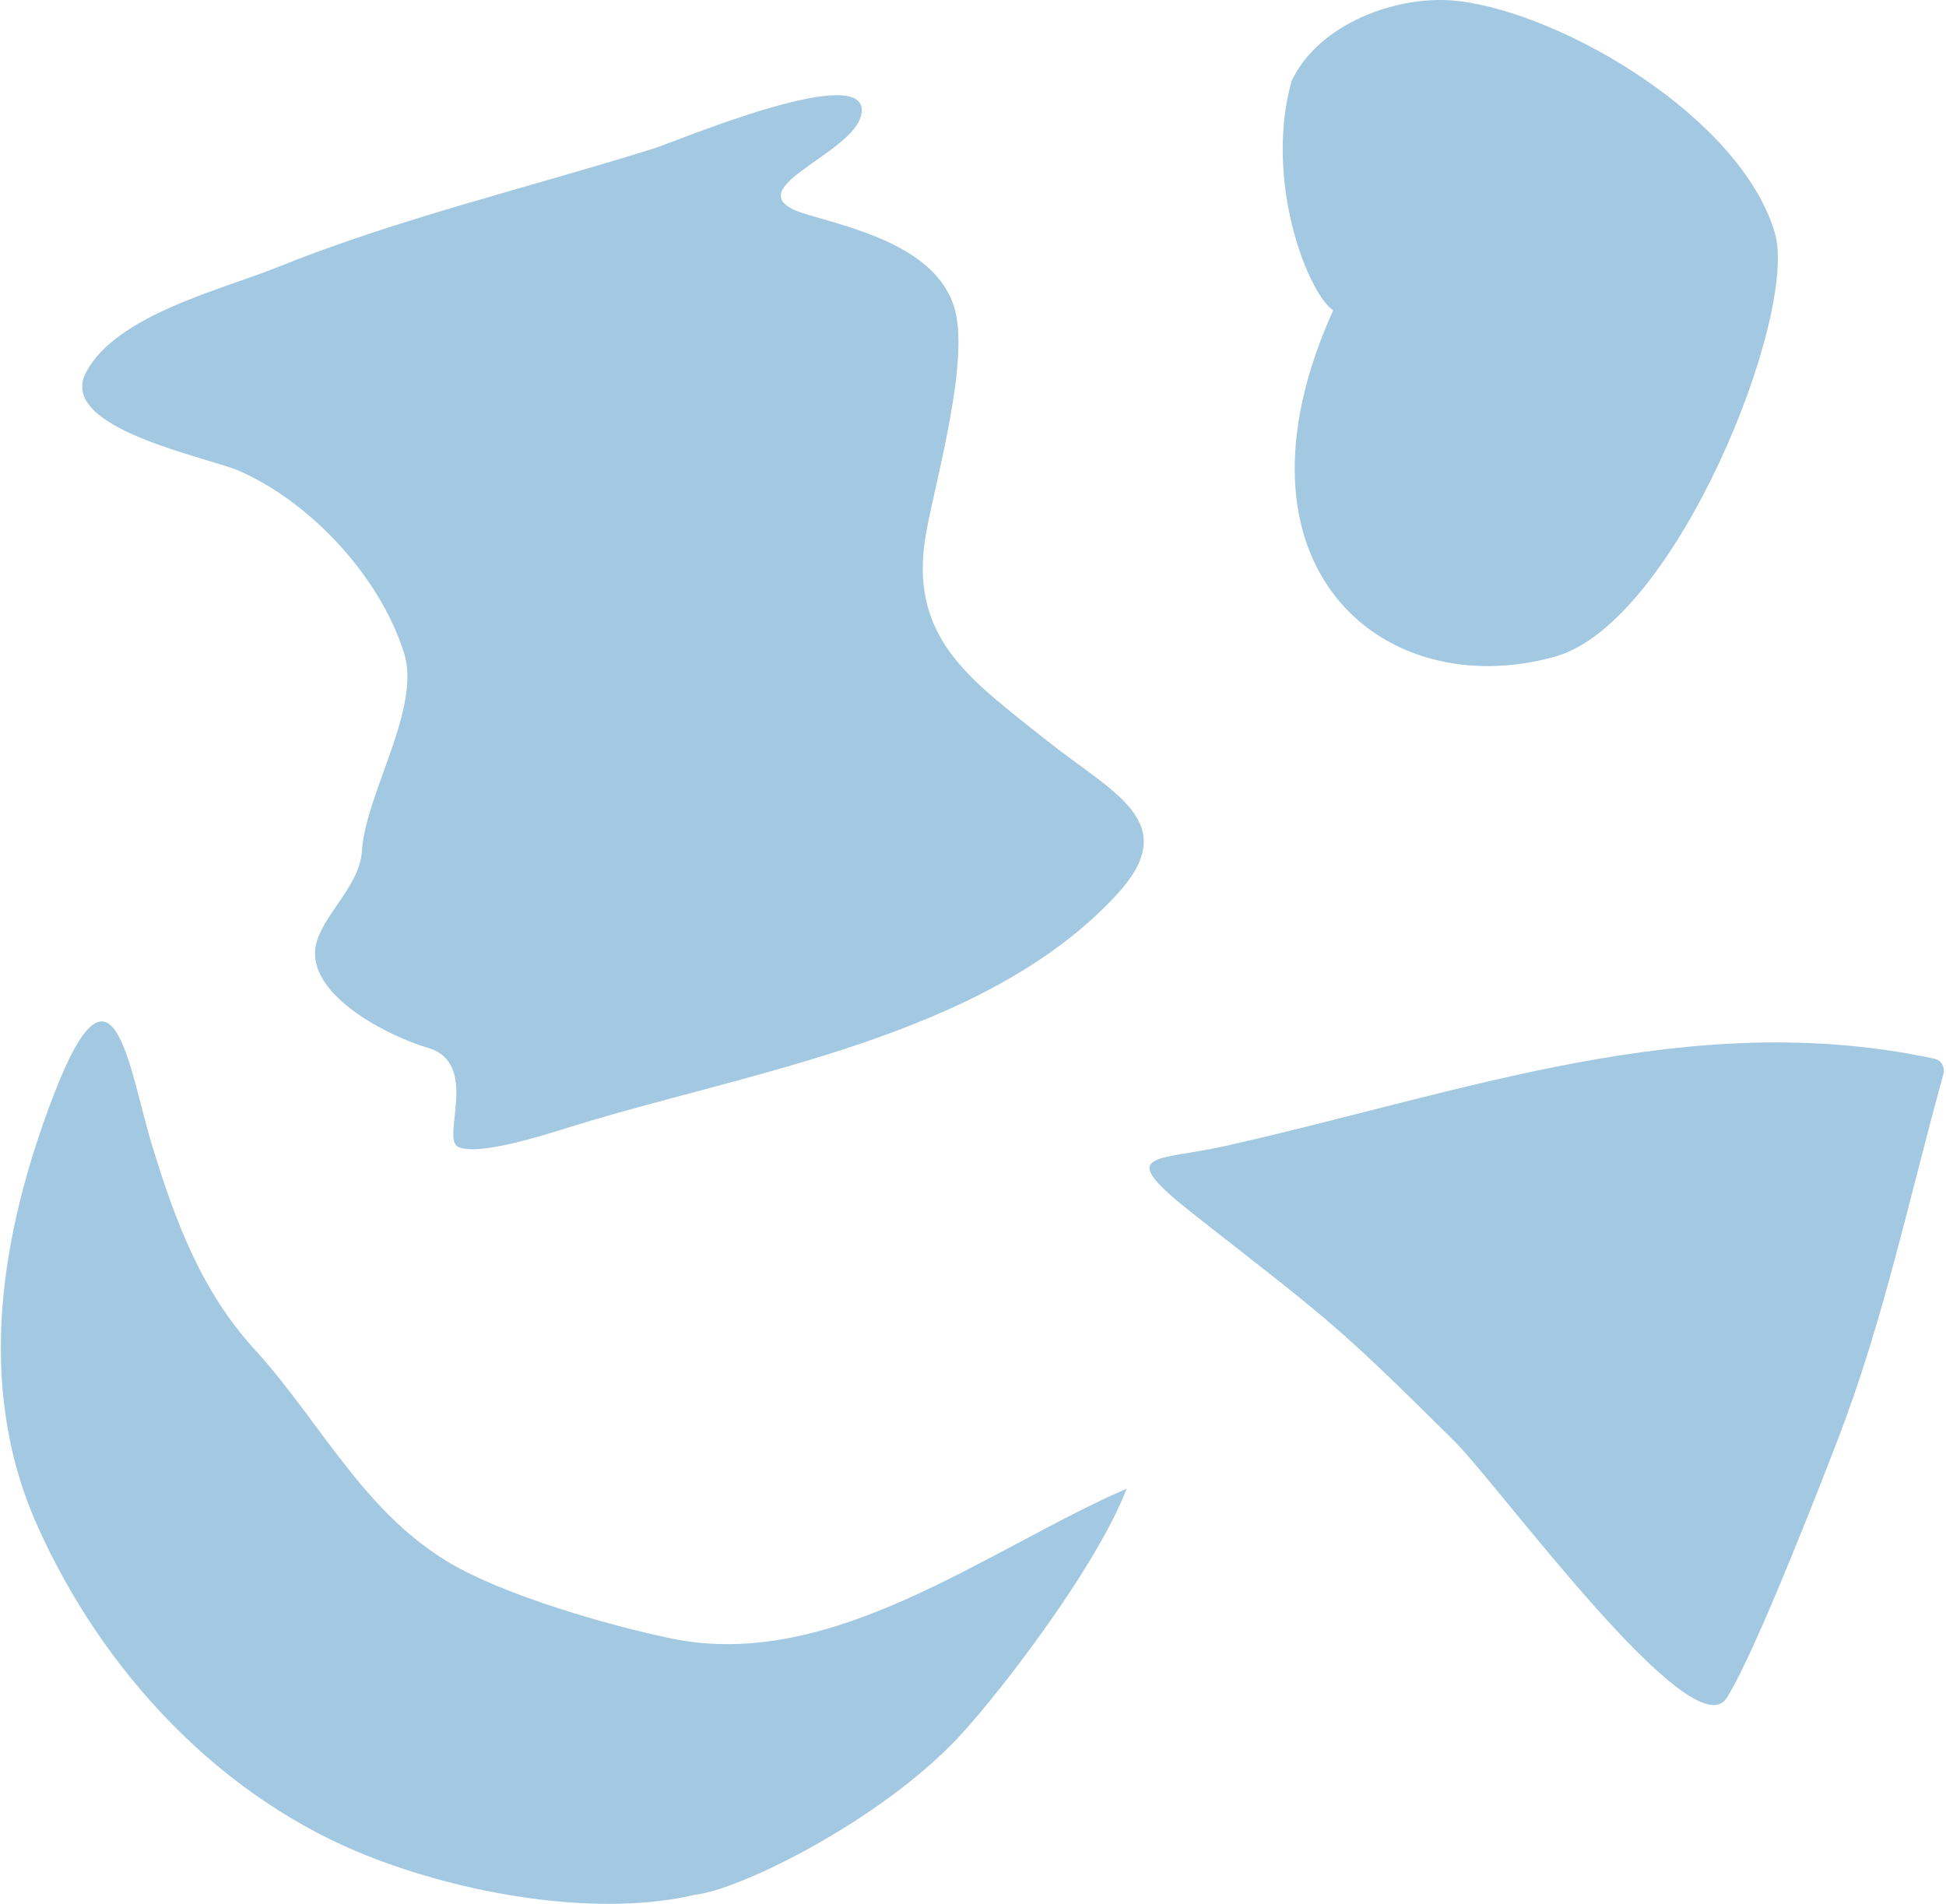 <svg width="646" height="632" viewBox="0 0 646 632" fill="none" xmlns="http://www.w3.org/2000/svg">
<path d="M516.348 217.927C458.961 234.071 404.266 187.87 442.561 103.011C434.214 97.442 419.514 60.04 428.751 26.938C437.718 7.652 464.505 -2.118 484.525 0.386C519.513 4.763 577.894 39.189 589.172 77.275C597.171 104.288 556.325 206.681 516.348 217.927Z" fill="#A3C9E2"/>
<path d="M406.684 380.433C485.575 362.735 560.697 334.078 641.933 351.401C645.554 352.137 645.417 355.564 645.156 356.511C633.354 399.24 625.305 438.309 610.091 477.852C606.668 486.75 583.084 548.049 573.219 563.624C561.904 581.488 497.768 493.289 482.826 478.443C442.36 438.239 441.063 438.287 396.242 403.058C369.425 381.98 383.333 385.671 406.684 380.433Z" fill="#A3C9E2"/>
<path d="M370.521 297.198C326.501 344.649 247.195 355.951 188.551 374.326C180.69 376.789 158.276 383.937 152.032 380.67C146.351 377.698 159.426 352.918 142.034 347.83C130.047 344.323 104.958 332.093 104.573 316.796C104.294 305.724 119.327 295.428 120.153 282.457C121.366 263.416 139.867 235.093 134.167 216.883C126.262 191.634 103.431 166.918 79.553 156.385C68.837 151.657 18.8 142.274 28.536 123.651C38.525 104.543 73.58 96.168 91.809 88.813C132.044 72.579 175.598 62.276 217.036 49.292C224.196 47.049 289.361 19.494 285.949 37.897C283.405 51.621 241.273 63.413 268.079 71.255C284.855 76.163 310.636 82.389 316.742 101.894C322.115 119.056 310.882 158.319 307.521 176.446C300.984 211.708 322.184 225.569 346.941 245.387C369.469 263.423 393.164 272.791 370.521 297.198Z" fill="#A3C9E2"/>
<path d="M223.018 543.938C276.384 554.887 327.498 514.428 374.019 494.162C363.926 520.396 331.505 562.53 318.021 576.868C291.803 604.745 245.055 627.596 230.574 628.994C200.729 636.1 158.275 630.049 123.636 616.711C73.227 597.3 33.812 554.703 12.202 506.025C-8.457 459.49 0.526 408.449 17.863 363.387C37.888 311.338 42.776 355.183 50.603 380.629C58.177 405.252 66.774 428.484 84.397 447.804C106.432 471.96 120.041 501.006 148.44 518.32C166.949 529.603 203.084 539.848 223.018 543.938Z" fill="#A3C9E2"/>
</svg>
